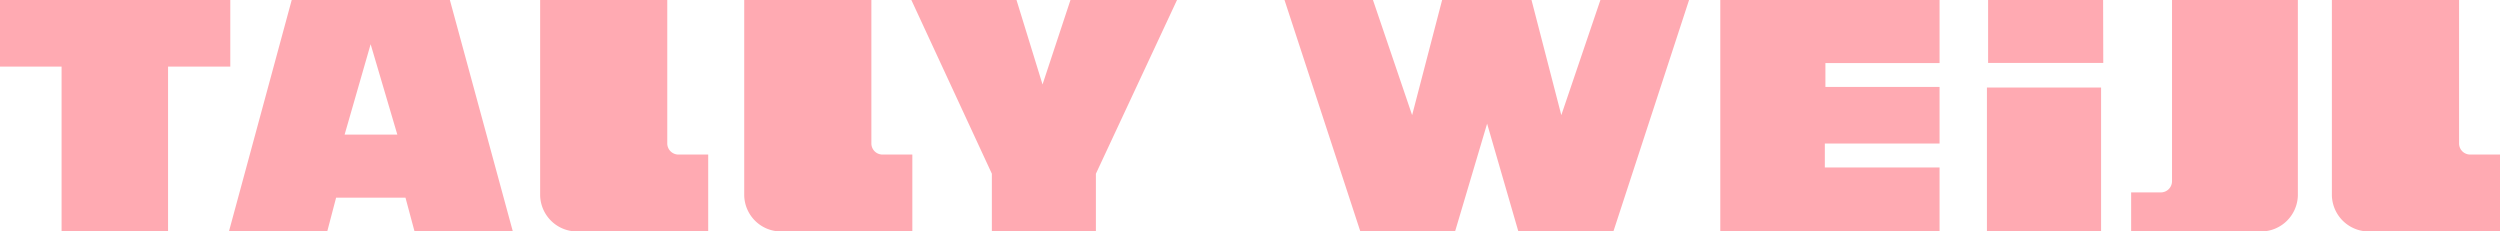 <svg xmlns="http://www.w3.org/2000/svg" viewBox="0 0 788.44 72.97"><rect id="backgroundrect" width="100%" height="100%" x="0" y="0" fill="none" stroke="none"/><title>Zasób 1</title><g class="currentLayer" style=""><title>Layer 1</title><g id="Warstwa_2" data-name="Warstwa 2" class="" fill="#ffaab2" fill-opacity="1"><g id="Warstwa_1-2" data-name="Warstwa 1" fill="#ffaab2" fill-opacity="1"><path d="M214,48.74 a3.52,3.52 0 0 1 -3.56,-3.47 V0 H170.35 V61.64 A11.65,11.65 0 0 0 181.84,73 h41.51 V48.74 m55,0 a3.5,3.5 0 0 1 -3.54,-3.47 V0 h-40.1 V61.64 A11.62,11.62 0 0 0 246.2,73 h41.53 V48.74 zm500.72,0 a3.5,3.5 0 0 1 -3.54,-3.47 V0 H735.42 V61.64 A11.66,11.66 0 0 0 746.93,73 h41.51 V48.74 zM663.27,0 H627 V19.85 h36.32 zM626.63,32.56 V72.93 h36 l0,-45.33 h-36 zM542.54,0 V72.93 h69.15 V52.82 H575.51 V45.27 h36.18 V27.42 h-36 V19.9 h36 V0 zM504.73,0 L492.4,36.31 L483,0 H454.81 l-9.46,36.31 L433,0 H405.1 L429,72.93 h29.91 L469,39 l9.84,33.94 h30 L532.69,0 zM312.81,54.79 V72.93 h32.81 l0,-18.14 L371.2,0 H337.6 l-8.81,26.64 L320.58,0 H287.42 zM1.1102230246251565e-16,0 V21 H19.42 v52 H53 V21 H72.63 V0 zM161.74,73 h-31 l-2.86,-10.66 H106 L103.2,73 h-31 L92,0 h49.88 zM125.31,42.46 l-8.42,-28.52 l-8.21,28.52 zm546.8,18.22 V73 H713.2 a11.65,11.65 0 0 0 11.49,-11.3 V0 H685 V57.17 a3.53,3.53 0 0 1 -3.54,3.51 z" id="svg_1" fill="#ffaab2" fill-opacity="1"/></g></g></g></svg>